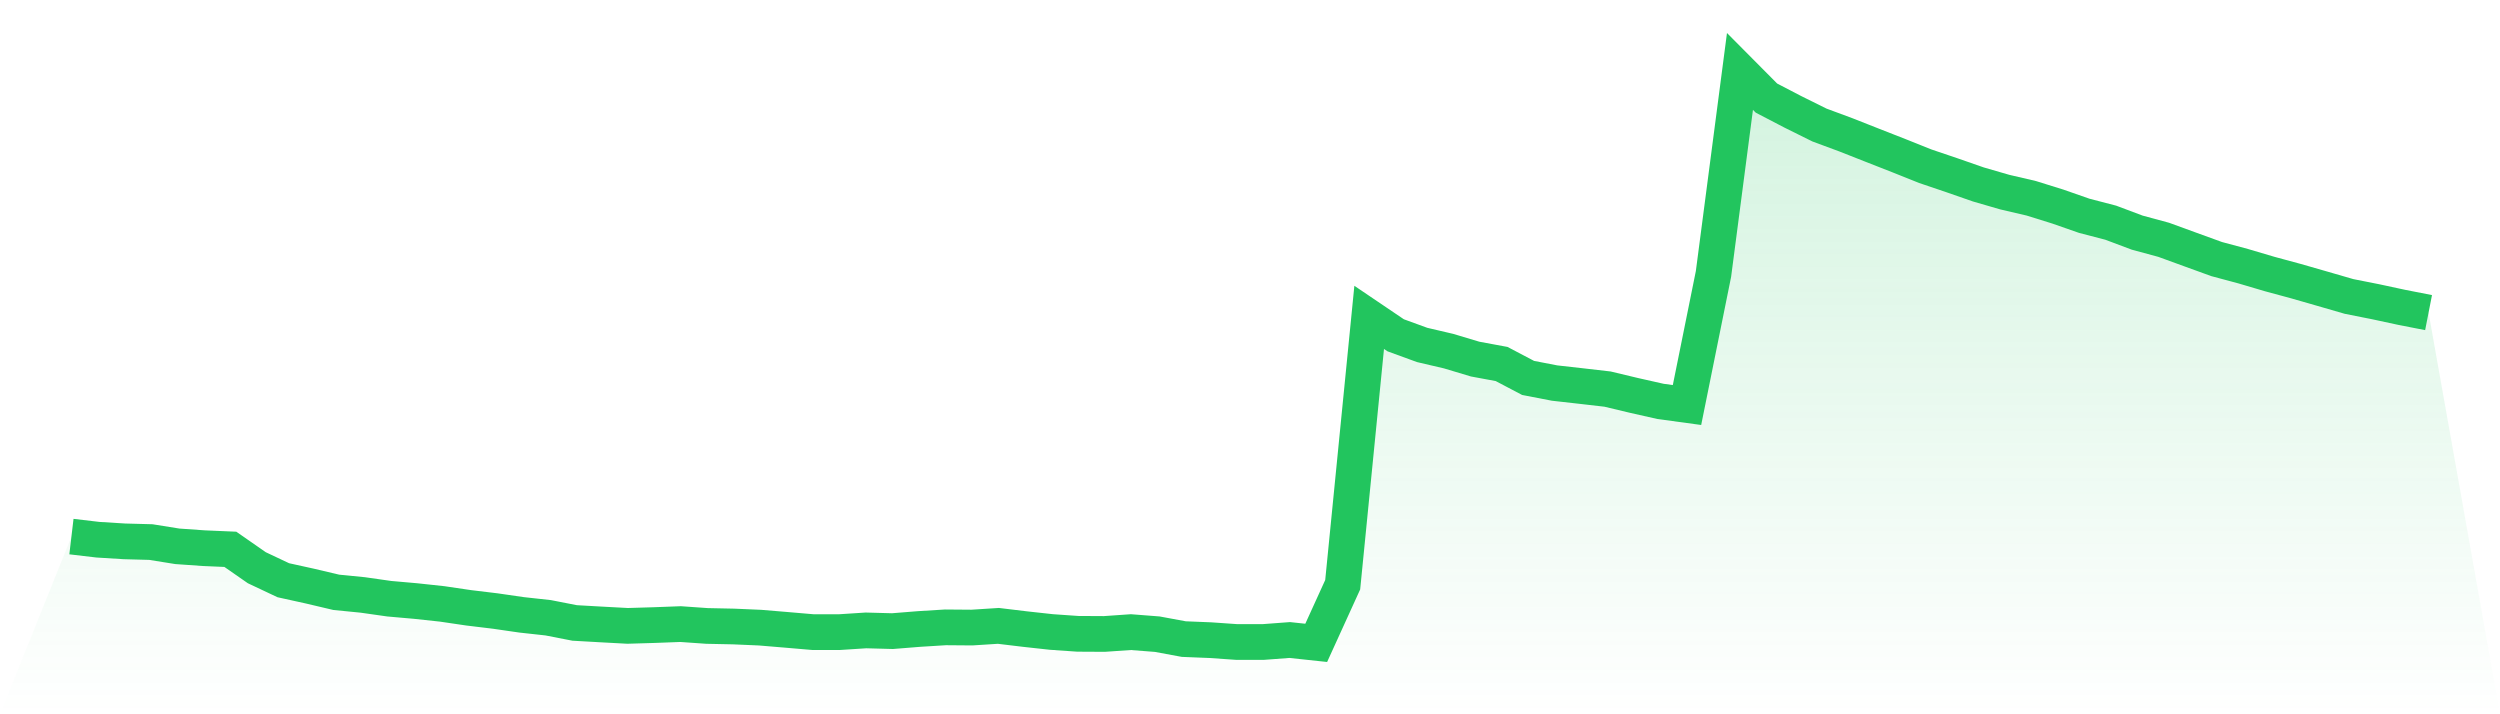 <svg viewBox="0 0 140 40" xmlns="http://www.w3.org/2000/svg">
<defs>
<linearGradient id="gradient" x1="0" x2="0" y1="0" y2="1">
<stop offset="0%" stop-color="#22c55e" stop-opacity="0.2"/>
<stop offset="100%" stop-color="#22c55e" stop-opacity="0"/>
</linearGradient>
</defs>
<path d="M4,30.049 L4,30.049 L5.483,30.224 L6.966,30.316 L8.449,30.356 L9.933,30.594 L11.416,30.698 L12.899,30.762 L14.382,31.793 L15.865,32.493 L17.348,32.82 L18.831,33.17 L20.315,33.317 L21.798,33.528 L23.281,33.659 L24.764,33.819 L26.247,34.038 L27.73,34.217 L29.213,34.432 L30.697,34.595 L32.18,34.885 L33.663,34.969 L35.146,35.049 L36.629,35.005 L38.112,34.949 L39.596,35.053 L41.079,35.084 L42.562,35.148 L44.045,35.272 L45.528,35.399 L47.011,35.399 L48.494,35.303 L49.978,35.343 L51.461,35.224 L52.944,35.132 L54.427,35.144 L55.91,35.049 L57.393,35.228 L58.876,35.391 L60.36,35.494 L61.843,35.502 L63.326,35.399 L64.809,35.514 L66.292,35.789 L67.775,35.849 L69.258,35.952 L70.742,35.952 L72.225,35.841 L73.708,36 L75.191,32.744 L76.674,17.773 L78.157,18.776 L79.64,19.317 L81.124,19.664 L82.607,20.109 L84.09,20.384 L85.573,21.164 L87.056,21.451 L88.539,21.618 L90.022,21.789 L91.506,22.144 L92.989,22.478 L94.472,22.681 L95.955,15.341 L97.438,4 L98.921,5.493 L100.404,6.265 L101.888,7.001 L103.371,7.551 L104.854,8.136 L106.337,8.717 L107.82,9.31 L109.303,9.812 L110.787,10.329 L112.27,10.759 L113.753,11.105 L115.236,11.567 L116.719,12.085 L118.202,12.471 L119.685,13.028 L121.169,13.43 L122.652,13.971 L124.135,14.509 L125.618,14.907 L127.101,15.345 L128.584,15.747 L130.067,16.173 L131.551,16.603 L133.034,16.897 L134.517,17.216 L136,17.506 L140,40 L0,40 z" fill="url(#gradient)"/>
<path d="M4,30.049 L4,30.049 L5.483,30.224 L6.966,30.316 L8.449,30.356 L9.933,30.594 L11.416,30.698 L12.899,30.762 L14.382,31.793 L15.865,32.493 L17.348,32.82 L18.831,33.17 L20.315,33.317 L21.798,33.528 L23.281,33.659 L24.764,33.819 L26.247,34.038 L27.73,34.217 L29.213,34.432 L30.697,34.595 L32.18,34.885 L33.663,34.969 L35.146,35.049 L36.629,35.005 L38.112,34.949 L39.596,35.053 L41.079,35.084 L42.562,35.148 L44.045,35.272 L45.528,35.399 L47.011,35.399 L48.494,35.303 L49.978,35.343 L51.461,35.224 L52.944,35.132 L54.427,35.144 L55.91,35.049 L57.393,35.228 L58.876,35.391 L60.36,35.494 L61.843,35.502 L63.326,35.399 L64.809,35.514 L66.292,35.789 L67.775,35.849 L69.258,35.952 L70.742,35.952 L72.225,35.841 L73.708,36 L75.191,32.744 L76.674,17.773 L78.157,18.776 L79.64,19.317 L81.124,19.664 L82.607,20.109 L84.09,20.384 L85.573,21.164 L87.056,21.451 L88.539,21.618 L90.022,21.789 L91.506,22.144 L92.989,22.478 L94.472,22.681 L95.955,15.341 L97.438,4 L98.921,5.493 L100.404,6.265 L101.888,7.001 L103.371,7.551 L104.854,8.136 L106.337,8.717 L107.82,9.31 L109.303,9.812 L110.787,10.329 L112.27,10.759 L113.753,11.105 L115.236,11.567 L116.719,12.085 L118.202,12.471 L119.685,13.028 L121.169,13.43 L122.652,13.971 L124.135,14.509 L125.618,14.907 L127.101,15.345 L128.584,15.747 L130.067,16.173 L131.551,16.603 L133.034,16.897 L134.517,17.216 L136,17.506" fill="none" stroke="#22c55e" stroke-width="2"/>
</svg>